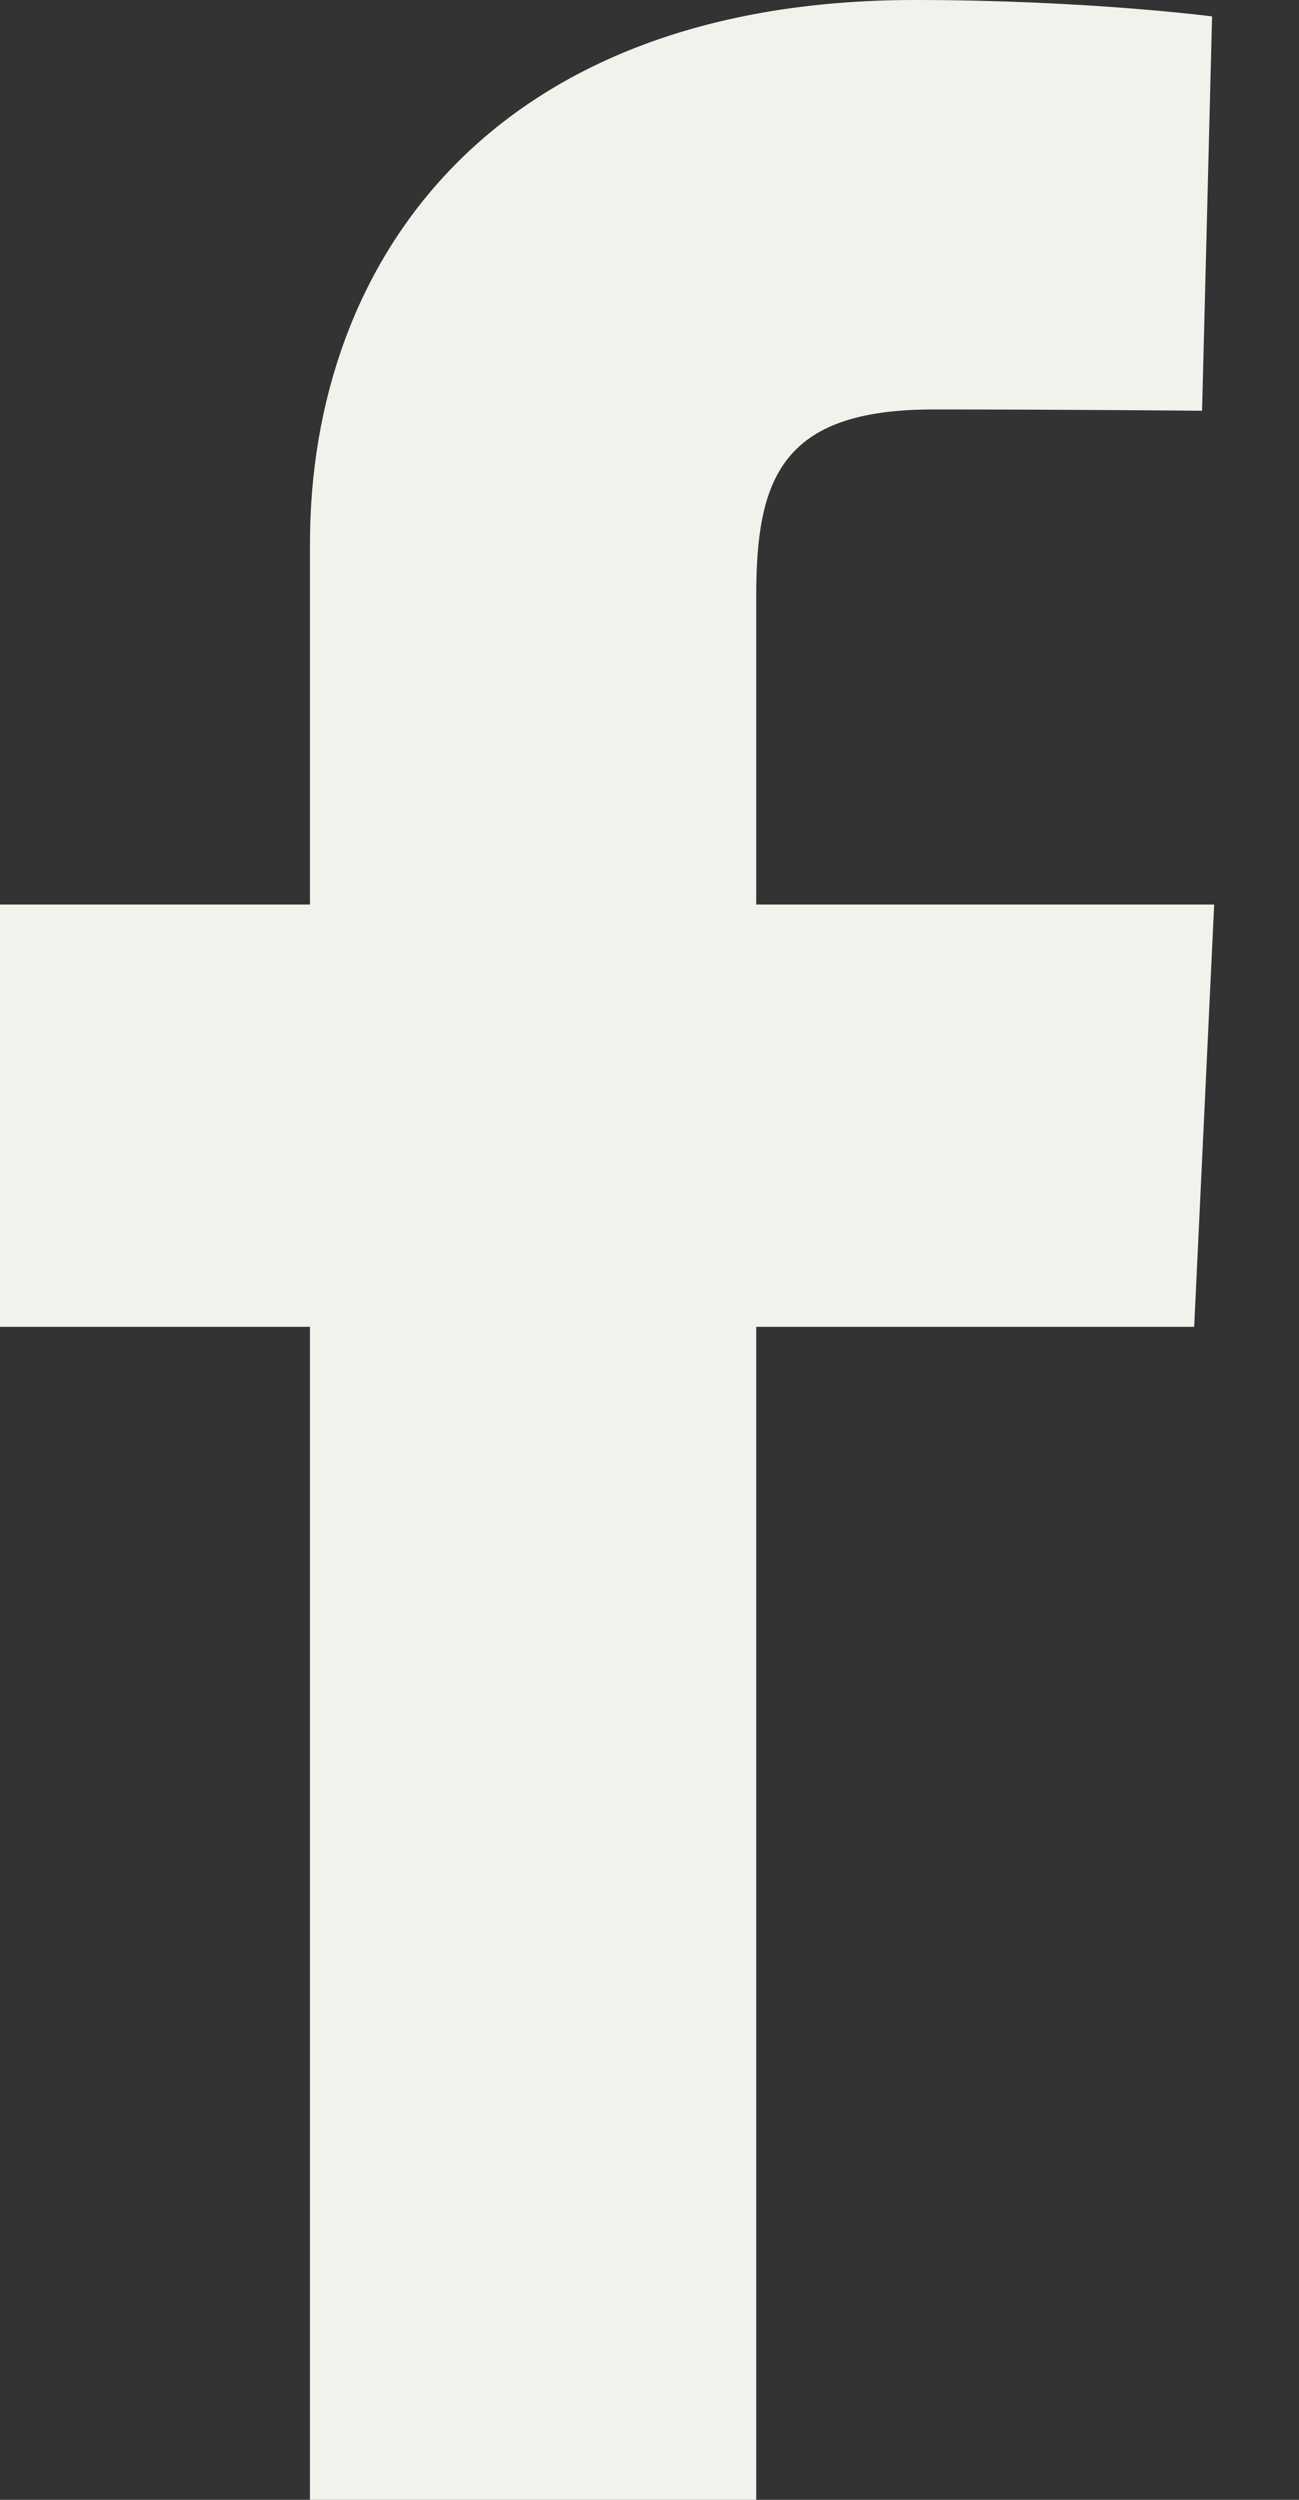 <svg width="13" height="25" viewBox="0 0 13 25" fill="none" xmlns="http://www.w3.org/2000/svg">
<rect x="0" y="0" width="13" height="25" fill="#333333" stroke="none"/>
<g clip-path="url(#clip0_146_2867)">
<path d="M3.102 25V13.269H0V9.046H3.102V5.438C3.102 2.603 4.934 0 9.156 0C10.866 0 12.13 0.164 12.13 0.164L12.03 4.108C12.03 4.108 10.741 4.095 9.334 4.095C7.812 4.095 7.568 4.797 7.568 5.962V9.046H12.151L11.951 13.269H7.568V25H3.102Z" fill="#F3F1EB"/>
</g>
<defs>
<clipPath id="clip0_146_2867">
<rect width="12.151" height="25" fill="white"/>
</clipPath>
</defs>
</svg>

